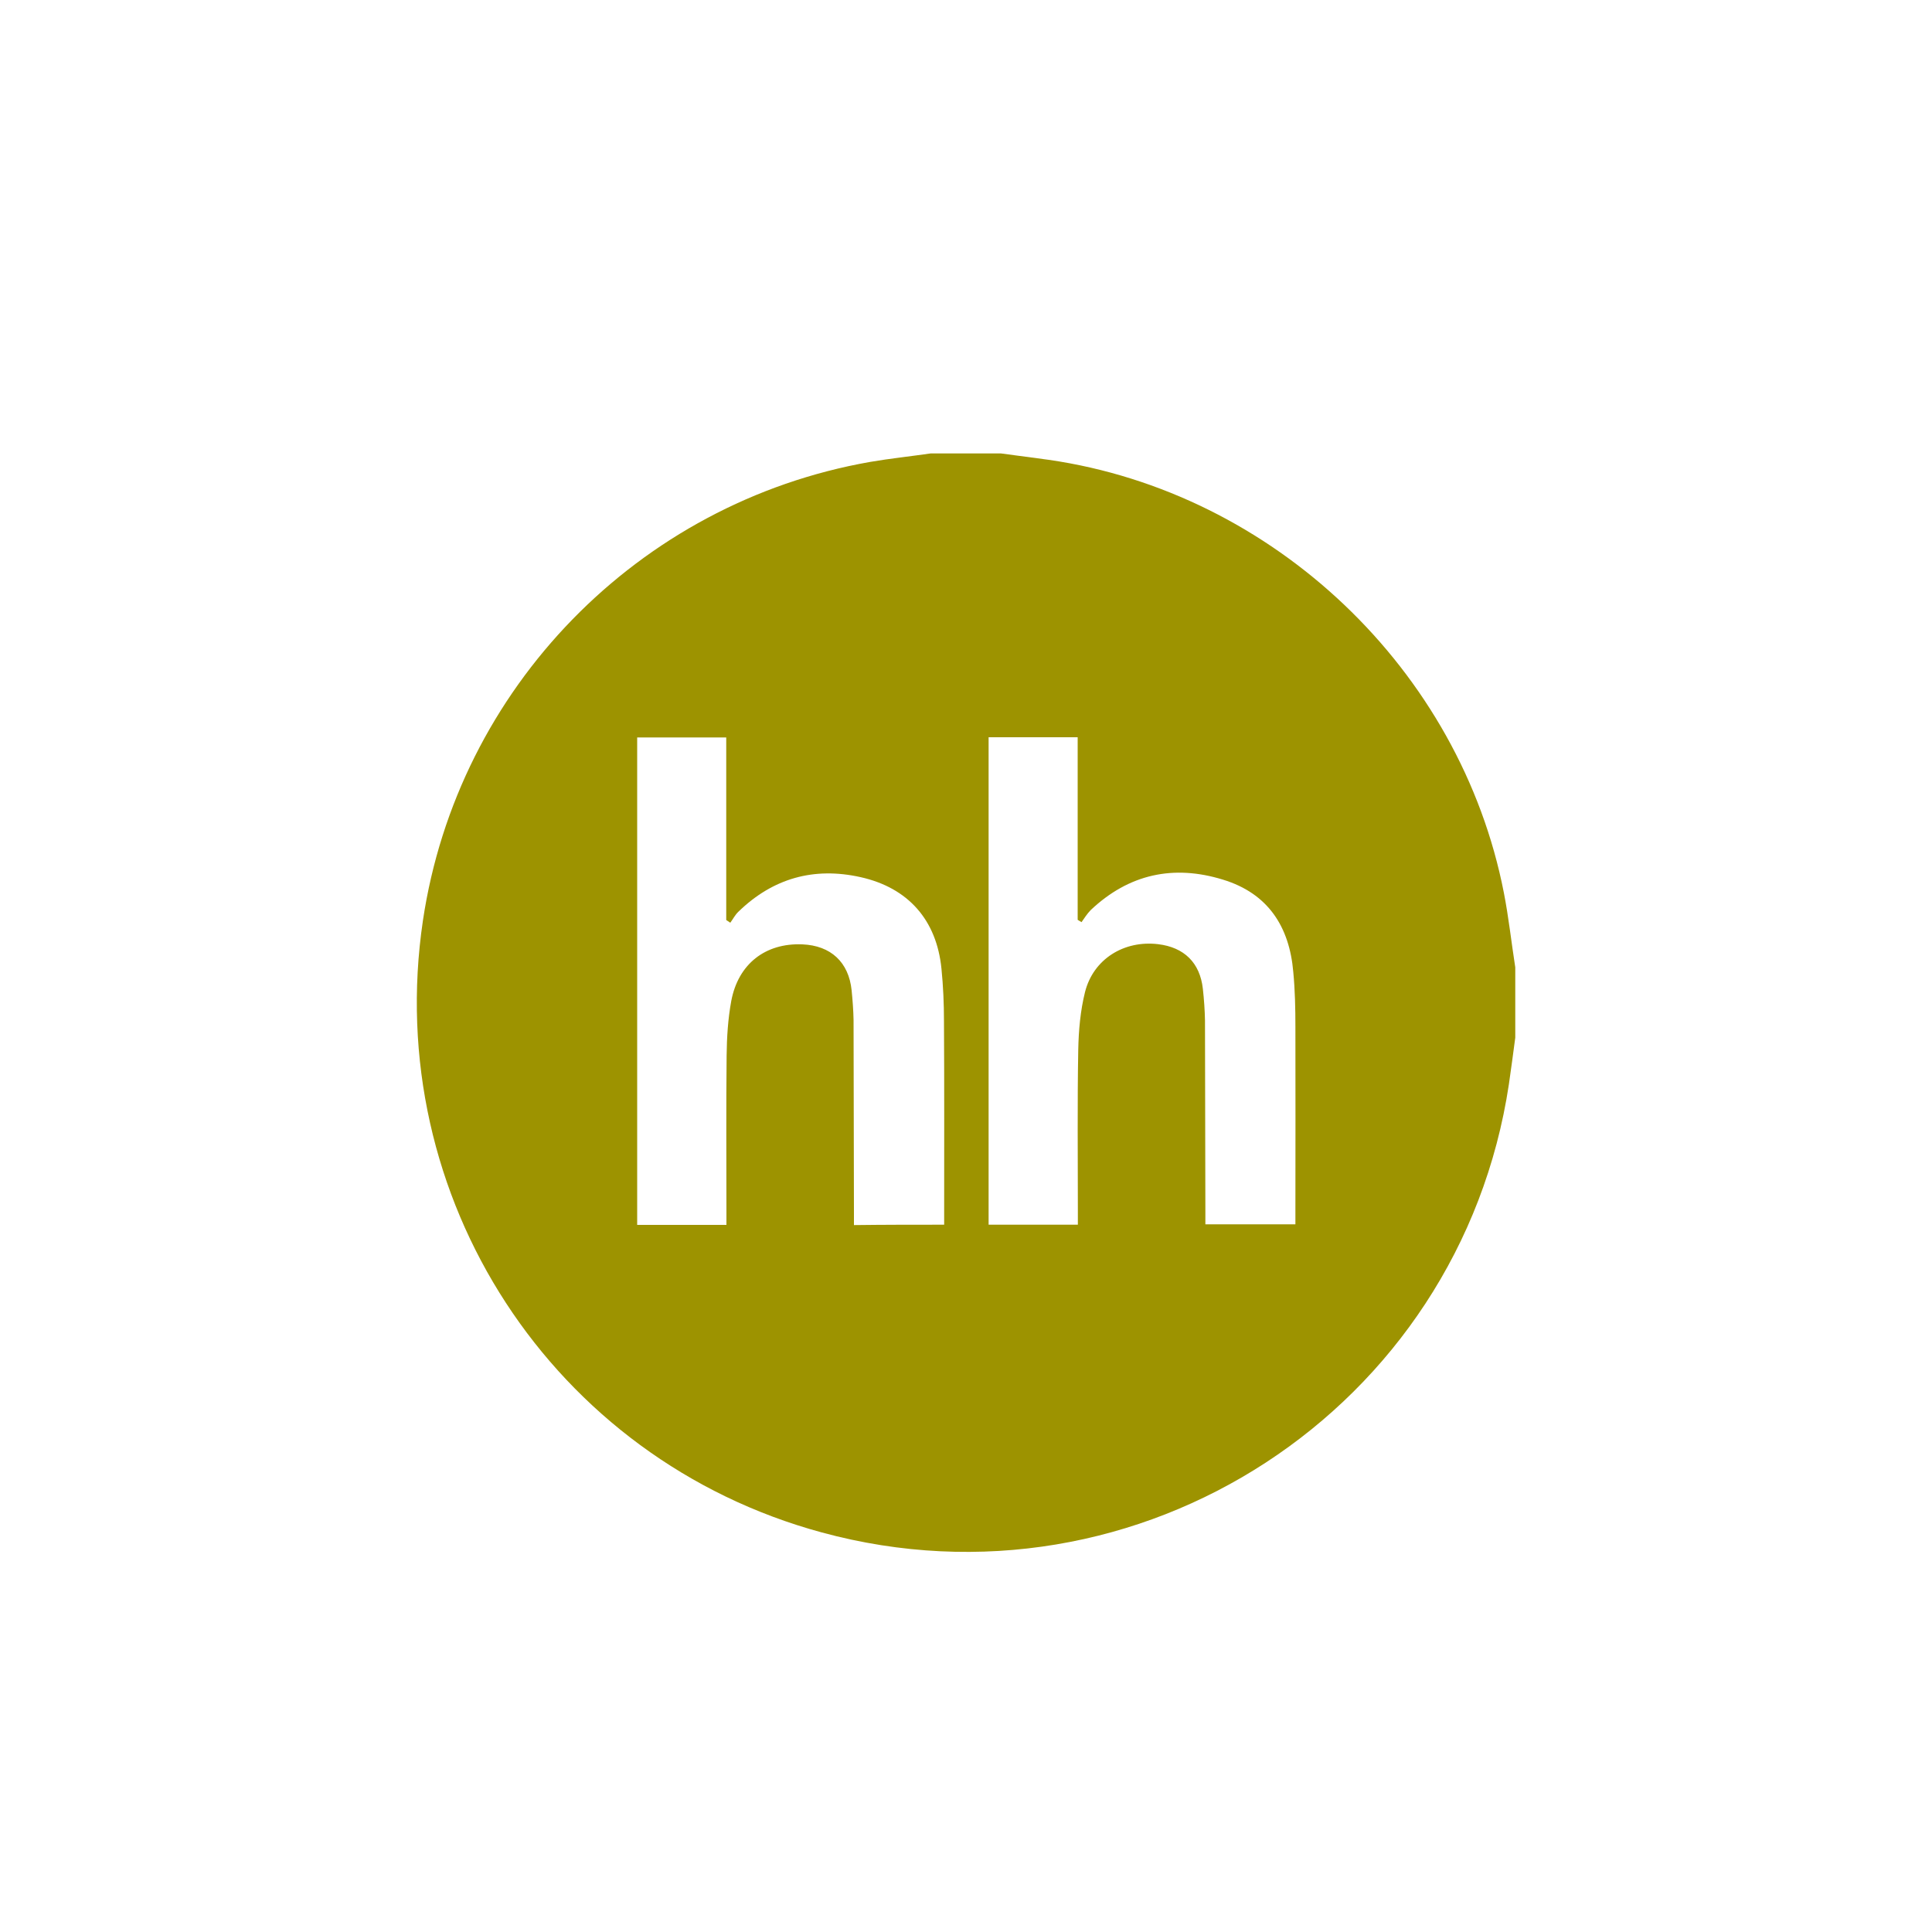 <?xml version="1.0" encoding="UTF-8"?> <svg xmlns="http://www.w3.org/2000/svg" width="100" height="100" viewBox="0 0 100 100" fill="none"><path d="M48.17 23.47C49.38 23.47 50.6 23.47 51.81 23.47C52.63 23.58 53.46 23.69 54.28 23.8C65.92 25.48 75.59 34.67 77.84 46.21C78.09 47.49 78.23 48.79 78.43 50.07C78.43 51.28 78.43 52.5 78.43 53.71C78.32 54.51 78.22 55.32 78.1 56.12C75.57 72.94 58.94 83.78 42.54 79.32C28.6 75.54 19.76 61.98 21.89 47.65C23.68 35.62 33.03 26.02 45.03 23.91C46.07 23.73 47.13 23.62 48.17 23.47ZM48.87 63.39C48.87 63.15 48.87 62.95 48.87 62.75C48.87 59.45 48.88 56.16 48.86 52.86C48.86 51.95 48.82 51.04 48.73 50.14C48.48 47.62 47.01 45.95 44.54 45.4C42.12 44.86 40 45.46 38.22 47.19C38.05 47.35 37.94 47.57 37.8 47.76C37.73 47.71 37.66 47.67 37.59 47.62C37.59 44.47 37.59 41.32 37.59 38.17C36.01 38.17 34.51 38.17 32.98 38.17C32.98 46.6 32.98 54.98 32.98 63.4C34.52 63.4 36.03 63.4 37.6 63.4C37.6 63.14 37.6 62.92 37.6 62.7C37.6 60.01 37.58 57.32 37.61 54.63C37.62 53.69 37.68 52.73 37.85 51.81C38.21 49.89 39.62 48.8 41.53 48.88C43 48.94 43.93 49.8 44.08 51.26C44.13 51.77 44.17 52.28 44.18 52.79C44.19 56.11 44.19 59.42 44.2 62.74C44.2 62.96 44.2 63.18 44.2 63.41C45.79 63.39 47.3 63.39 48.87 63.39ZM55.98 47.73C55.91 47.69 55.85 47.65 55.78 47.61C55.78 44.46 55.78 41.31 55.78 38.16C54.19 38.16 52.69 38.16 51.17 38.16C51.17 46.59 51.17 54.97 51.17 63.39C52.71 63.39 54.22 63.39 55.79 63.39C55.79 63.13 55.79 62.91 55.79 62.69C55.79 59.9 55.76 57.12 55.81 54.33C55.83 53.33 55.92 52.31 56.16 51.35C56.59 49.64 58.18 48.66 59.94 48.87C61.29 49.03 62.11 49.83 62.26 51.18C62.32 51.73 62.36 52.28 62.37 52.82C62.38 56.12 62.38 59.42 62.39 62.71C62.39 62.93 62.39 63.15 62.39 63.37C63.99 63.37 65.49 63.37 67.05 63.37C67.05 63.1 67.05 62.88 67.05 62.65C67.05 59.48 67.06 56.32 67.05 53.15C67.05 52.2 67.03 51.25 66.94 50.31C66.74 47.96 65.63 46.24 63.3 45.53C60.74 44.74 58.43 45.24 56.46 47.1C56.27 47.29 56.13 47.52 55.98 47.73Z" fill="#9D9300"></path></svg> 